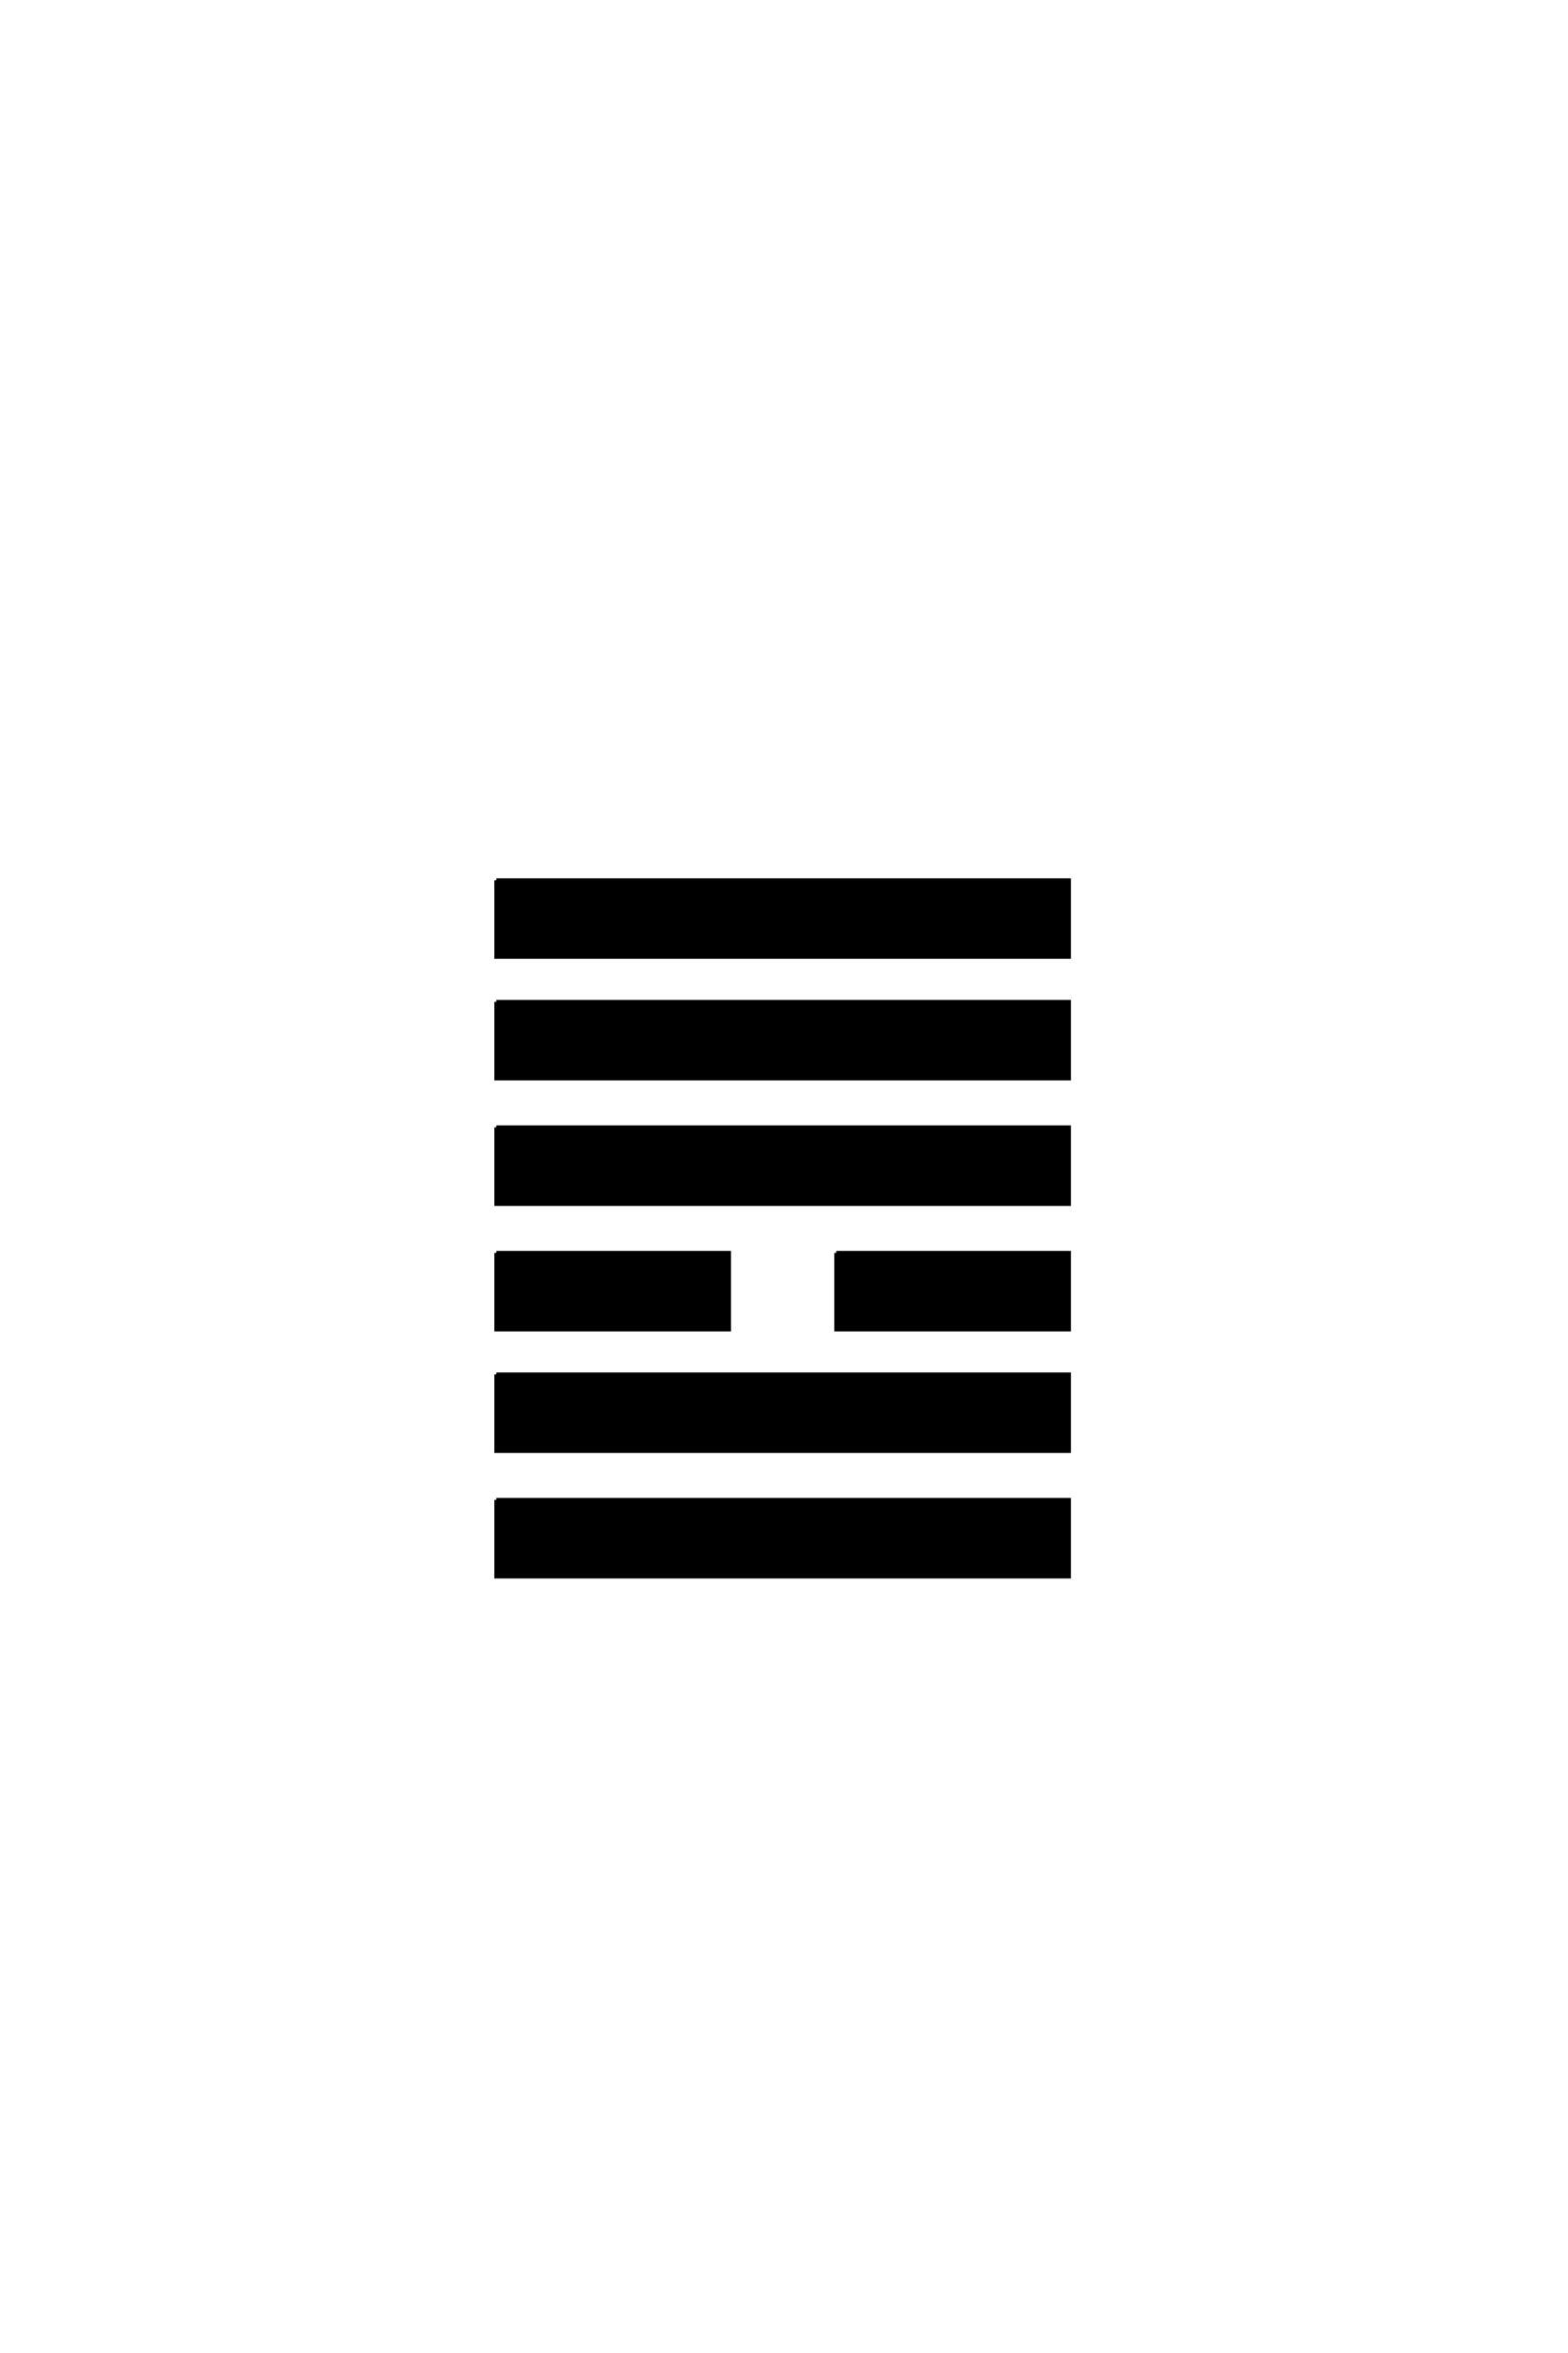 <?xml version='1.0' encoding='UTF-8'?>
<!DOCTYPE svg PUBLIC "-//W3C//DTD SVG 1.0//EN"
"http://www.w3.org/TR/2001/REC-SVG-20010904/DTD/svg10.dtd">

<svg xmlns='http://www.w3.org/2000/svg' version='1.0' width='40.0' height='60.0'>

 <g transform='scale(0.1 -0.1) translate(110.0 -370.0)'>
  <path d='M16.609 82.531
L162.703 82.531
L162.703 63
L16.609 63
L16.609 82.531
L16.609 82.531
M16.609 114.531
L162.703 114.531
L162.703 95
L16.609 95
L16.609 114.531
L16.609 114.531
M16.609 145.531
L162.703 145.531
L162.703 126
L16.609 126
L16.609 145.531
L16.609 145.531
M16.609 -12.469
L162.703 -12.469
L162.703 -32
L16.609 -32
L16.609 -12.469
L16.609 -12.469
M16.609 19.531
L162.703 19.531
L162.703 0
L16.609 0
L16.609 19.531
L16.609 19.531
M16.609 50.531
L75.984 50.531
L75.984 31
L16.609 31
L16.609 50.531
L16.609 50.531
M103.328 50.531
L162.703 50.531
L162.703 31
L103.328 31
L103.328 50.531
' style='fill: #000000; stroke: #000000'/>
 </g>
</svg>
